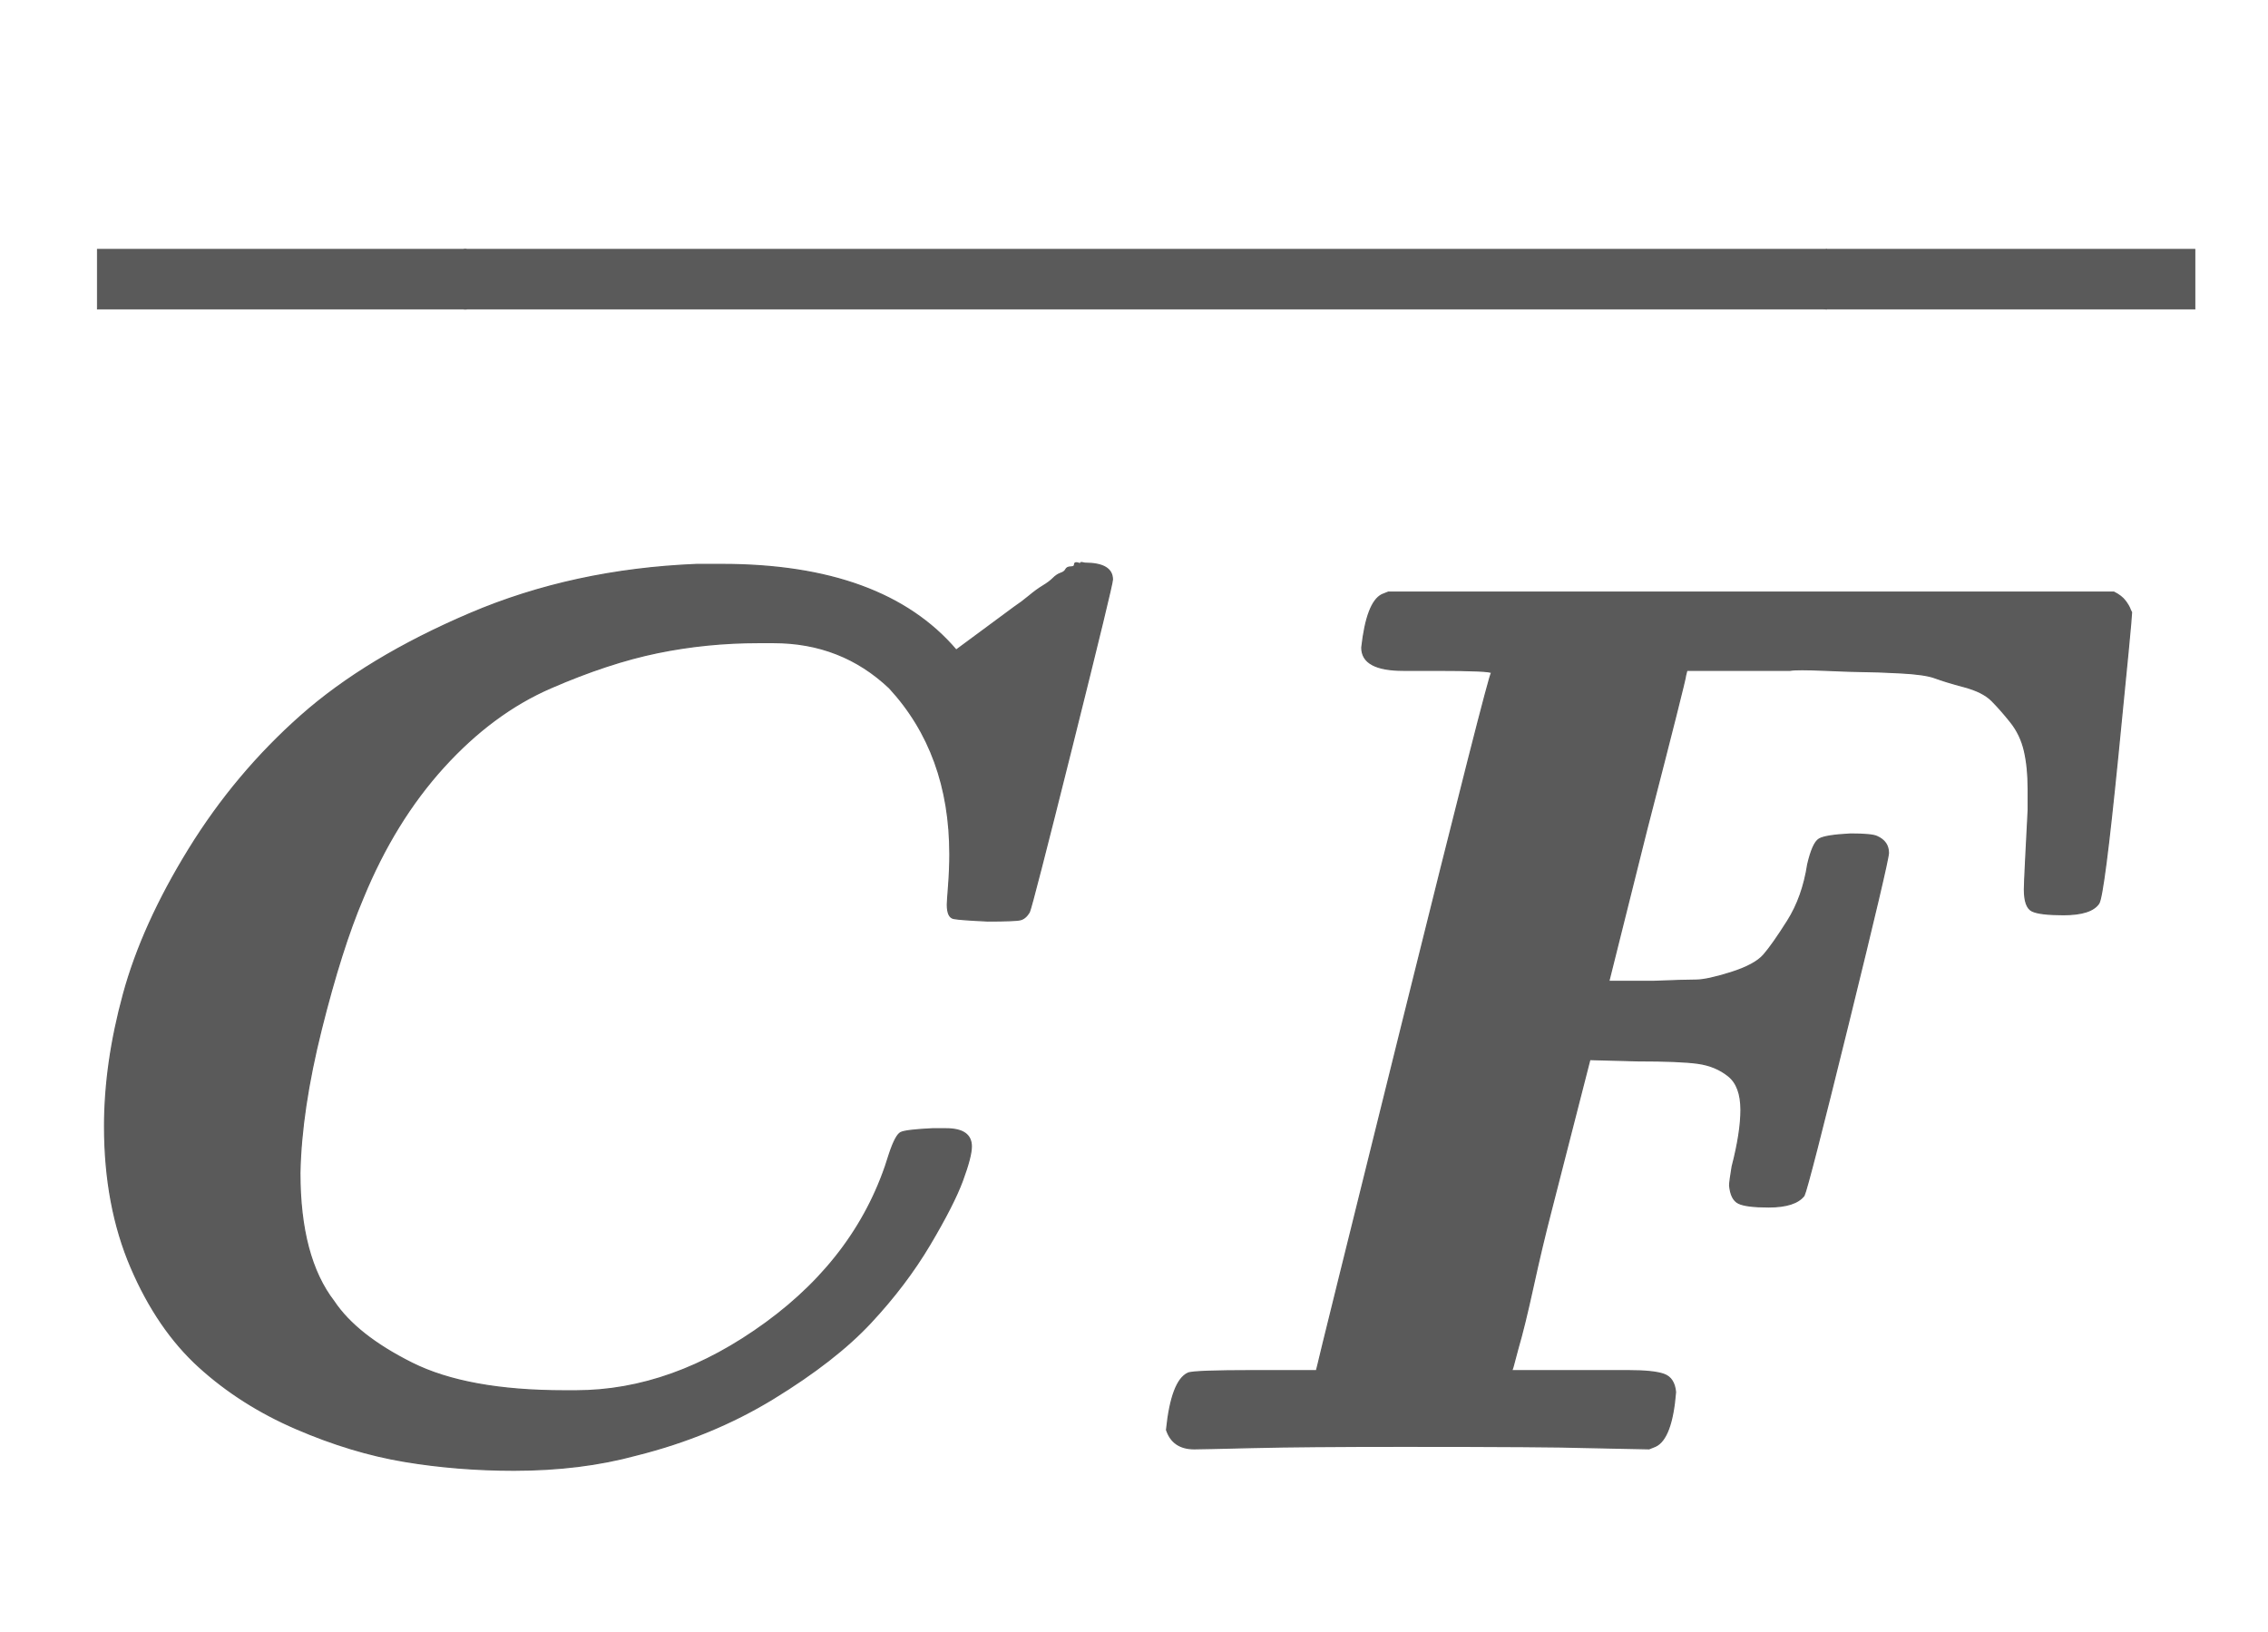 <svg xmlns:xlink="http://www.w3.org/1999/xlink" width="4.181ex" height="3.009ex" style="color:#5a5a5a;vertical-align: -0.338ex;" viewBox="0 -1150.1 1800.3 1295.7" role="img" focusable="false" xmlns="http://www.w3.org/2000/svg" aria-labelledby="MathJax-SVG-1-Title">
<title id="MathJax-SVG-1-Title">\boldsymbol{\overline{CF}}</title>
<defs aria-hidden="true">
<path stroke-width="1" id="E1-MJMATHBI-43" d="M380 -17Q335 -17 293 -10T207 16T130 65T76 144T55 256Q55 306 70 361T122 476T211 582T345 663T525 702H545Q673 702 731 634L777 668Q783 672 789 677T800 685T808 691T814 695T818 698T822 700T825 702T828 703T830 703T833 703Q855 703 855 690Q855 686 823 558T789 426Q786 421 782 420T756 419Q734 420 729 421T724 432Q724 434 725 447T726 472Q726 552 678 604Q640 640 586 640H574Q533 640 494 632T409 604T324 541T260 437Q243 397 227 333T210 219Q210 152 237 117Q255 90 299 68T420 46H429Q506 46 580 100T678 234Q683 249 687 251T712 254H723Q743 254 743 240Q743 232 736 213T710 162T663 100T586 40T477 -5Q433 -17 380 -17Z"></path>
<path stroke-width="1" id="E1-MJMATHBI-46" d="M257 618H231Q198 618 198 636Q202 672 214 678L219 680H795Q801 677 804 673T808 666L809 664Q809 659 798 549T783 433Q777 424 755 424Q736 424 730 427T724 444Q724 448 725 468T727 507V524Q727 541 724 554T713 577T698 594T676 605T653 612T625 616T597 617T566 618T538 618H456L455 614Q455 611 424 491L394 371H429Q454 372 463 372T491 378T517 392T536 419T552 464Q556 481 561 484T586 488Q603 488 607 486Q616 482 616 473Q616 467 584 337T549 201Q542 192 521 192Q503 192 497 195T490 209Q490 212 492 224Q499 251 499 269Q499 288 489 296T465 306T417 308L379 309L348 188Q341 161 334 129T322 80L318 65L317 62H375H409Q430 62 438 59T447 45Q444 8 431 2L426 0L377 1Q347 2 231 2Q152 2 111 1T65 0Q48 0 43 15Q47 54 60 60Q64 62 113 62H162L163 66Q163 67 231 341T301 616Q301 618 257 618Z"></path>
<path stroke-width="1" id="E1-MJMAINB-AF" d="M80 540V607H494V540H80Z"></path>
</defs>
<g stroke="currentColor" fill="currentColor" stroke-width="0" transform="matrix(1 0 0 -1 0 0)" aria-hidden="true">
<g transform="translate(28,0)">
 <use xlink:href="#E1-MJMATHBI-43" x="0" y="0"></use>
 <use xlink:href="#E1-MJMATHBI-46" x="855" y="0"></use>
</g>
<g transform="translate(78,523)">
 <use transform="scale(0.707)" xlink:href="#E1-MJMAINB-AF" x="-81" y="0"></use>
<g transform="translate(82.836,0) scale(3.688,1)">
 <use transform="scale(0.707)" xlink:href="#E1-MJMAINB-AF"></use>
</g>
 <use transform="scale(0.707)" xlink:href="#E1-MJMAINB-AF" x="1860" y="0"></use>
</g>
</g>
</svg>